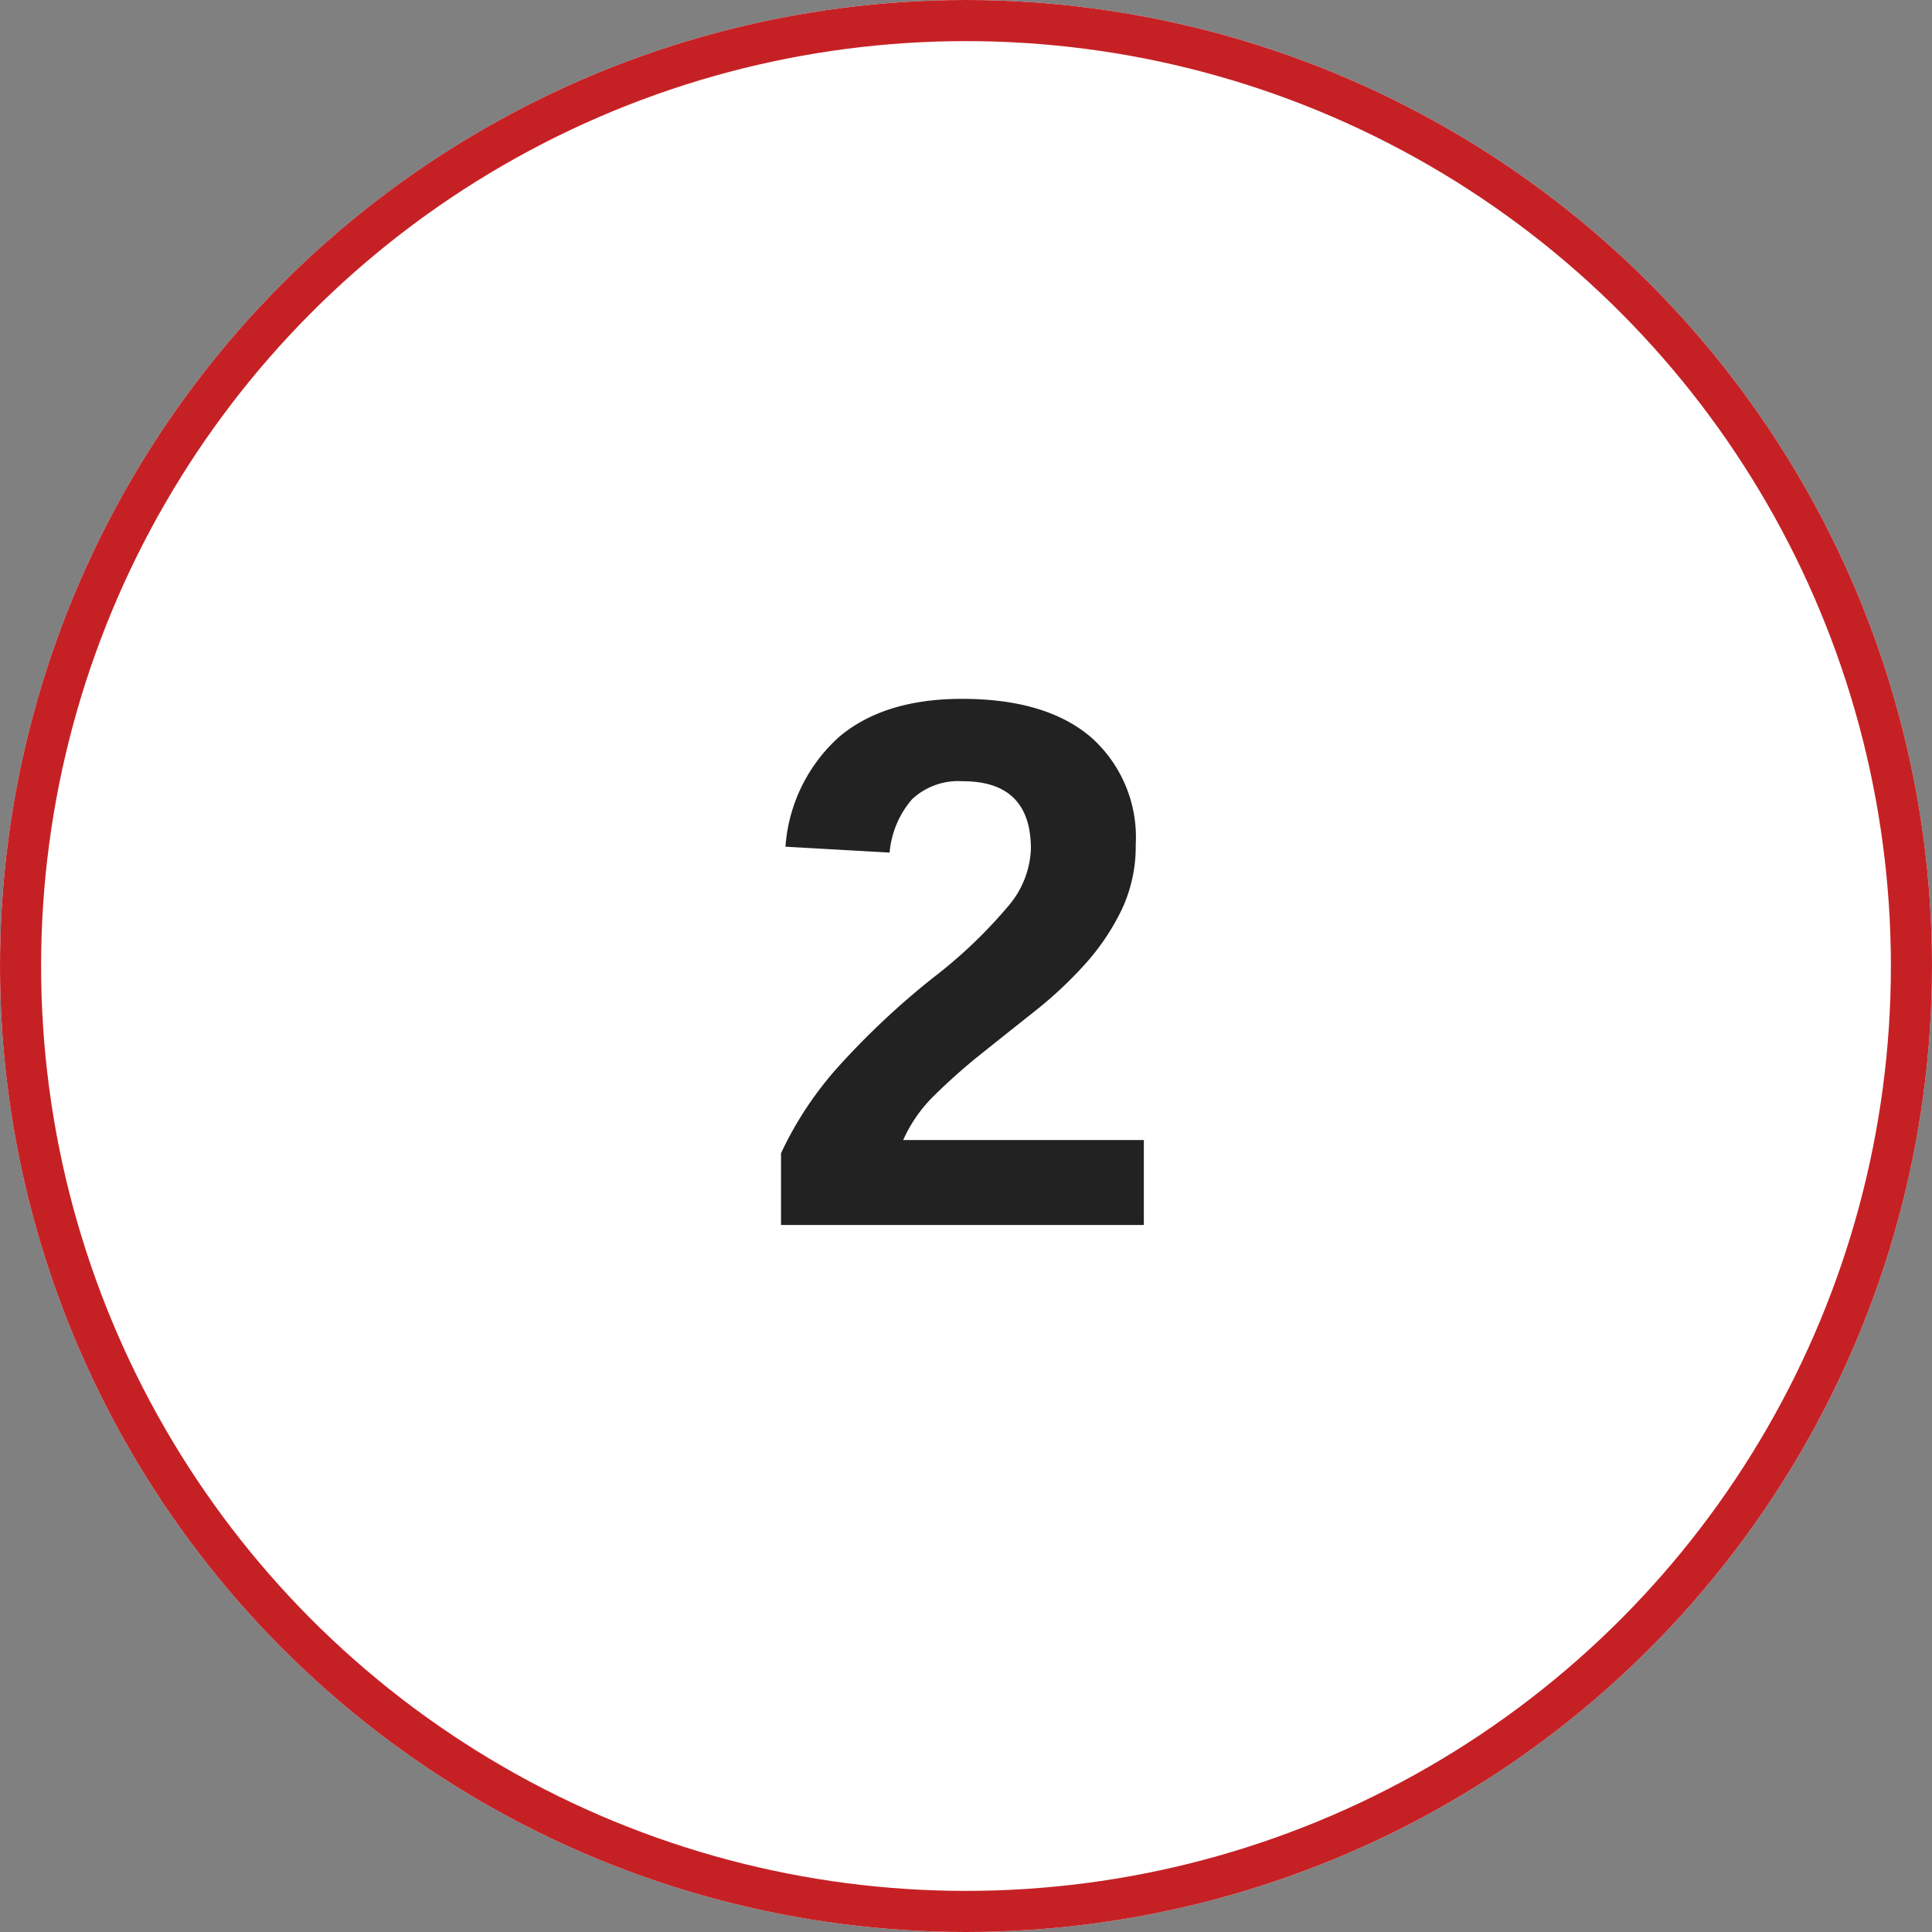 <svg xmlns="http://www.w3.org/2000/svg" width="141" height="141" viewBox="0 0 141 141">
  <rect x="0" y="0" width="141" height="141" fill="#808080" stroke="none"/>
  <g id="icon_-_num2" data-name="icon - num2" transform="translate(-890 -4178)">
    <g id="Ellipse_13" data-name="Ellipse 13" transform="translate(890 4178)" fill="#fff" stroke="#c52125" stroke-width="3">
      <circle cx="70.5" cy="70.5" r="70.5" stroke="none"/>
      <circle cx="70.5" cy="70.5" r="69" fill="none"/>
    </g>
    <path id="Path_107" data-name="Path 107" d="M-13.387,0V-5.237a25.7,25.7,0,0,1,4.2-6.338A57.439,57.439,0,0,1-2.323-18.02,35.13,35.13,0,0,0,3.25-23.337a6.8,6.8,0,0,0,1.6-4.109q0-4.941-4.968-4.941a4.939,4.939,0,0,0-3.693,1.3,6.839,6.839,0,0,0-1.652,3.907l-7.6-.43a11.9,11.9,0,0,1,3.934-8.03Q-5.841-38.4-.175-38.4q6.123,0,9.4,2.793A9.744,9.744,0,0,1,12.5-27.769a10.825,10.825,0,0,1-1.047,4.807A16.989,16.989,0,0,1,8.768-19a29.96,29.96,0,0,1-3.639,3.4q-2,1.584-3.881,3.088A43.119,43.119,0,0,0-2.175-9.48,10.45,10.45,0,0,0-4.471-6.2H13.092V0Z" transform="translate(960.387 4267.403)" fill="#222"/>
  </g>
</svg>
